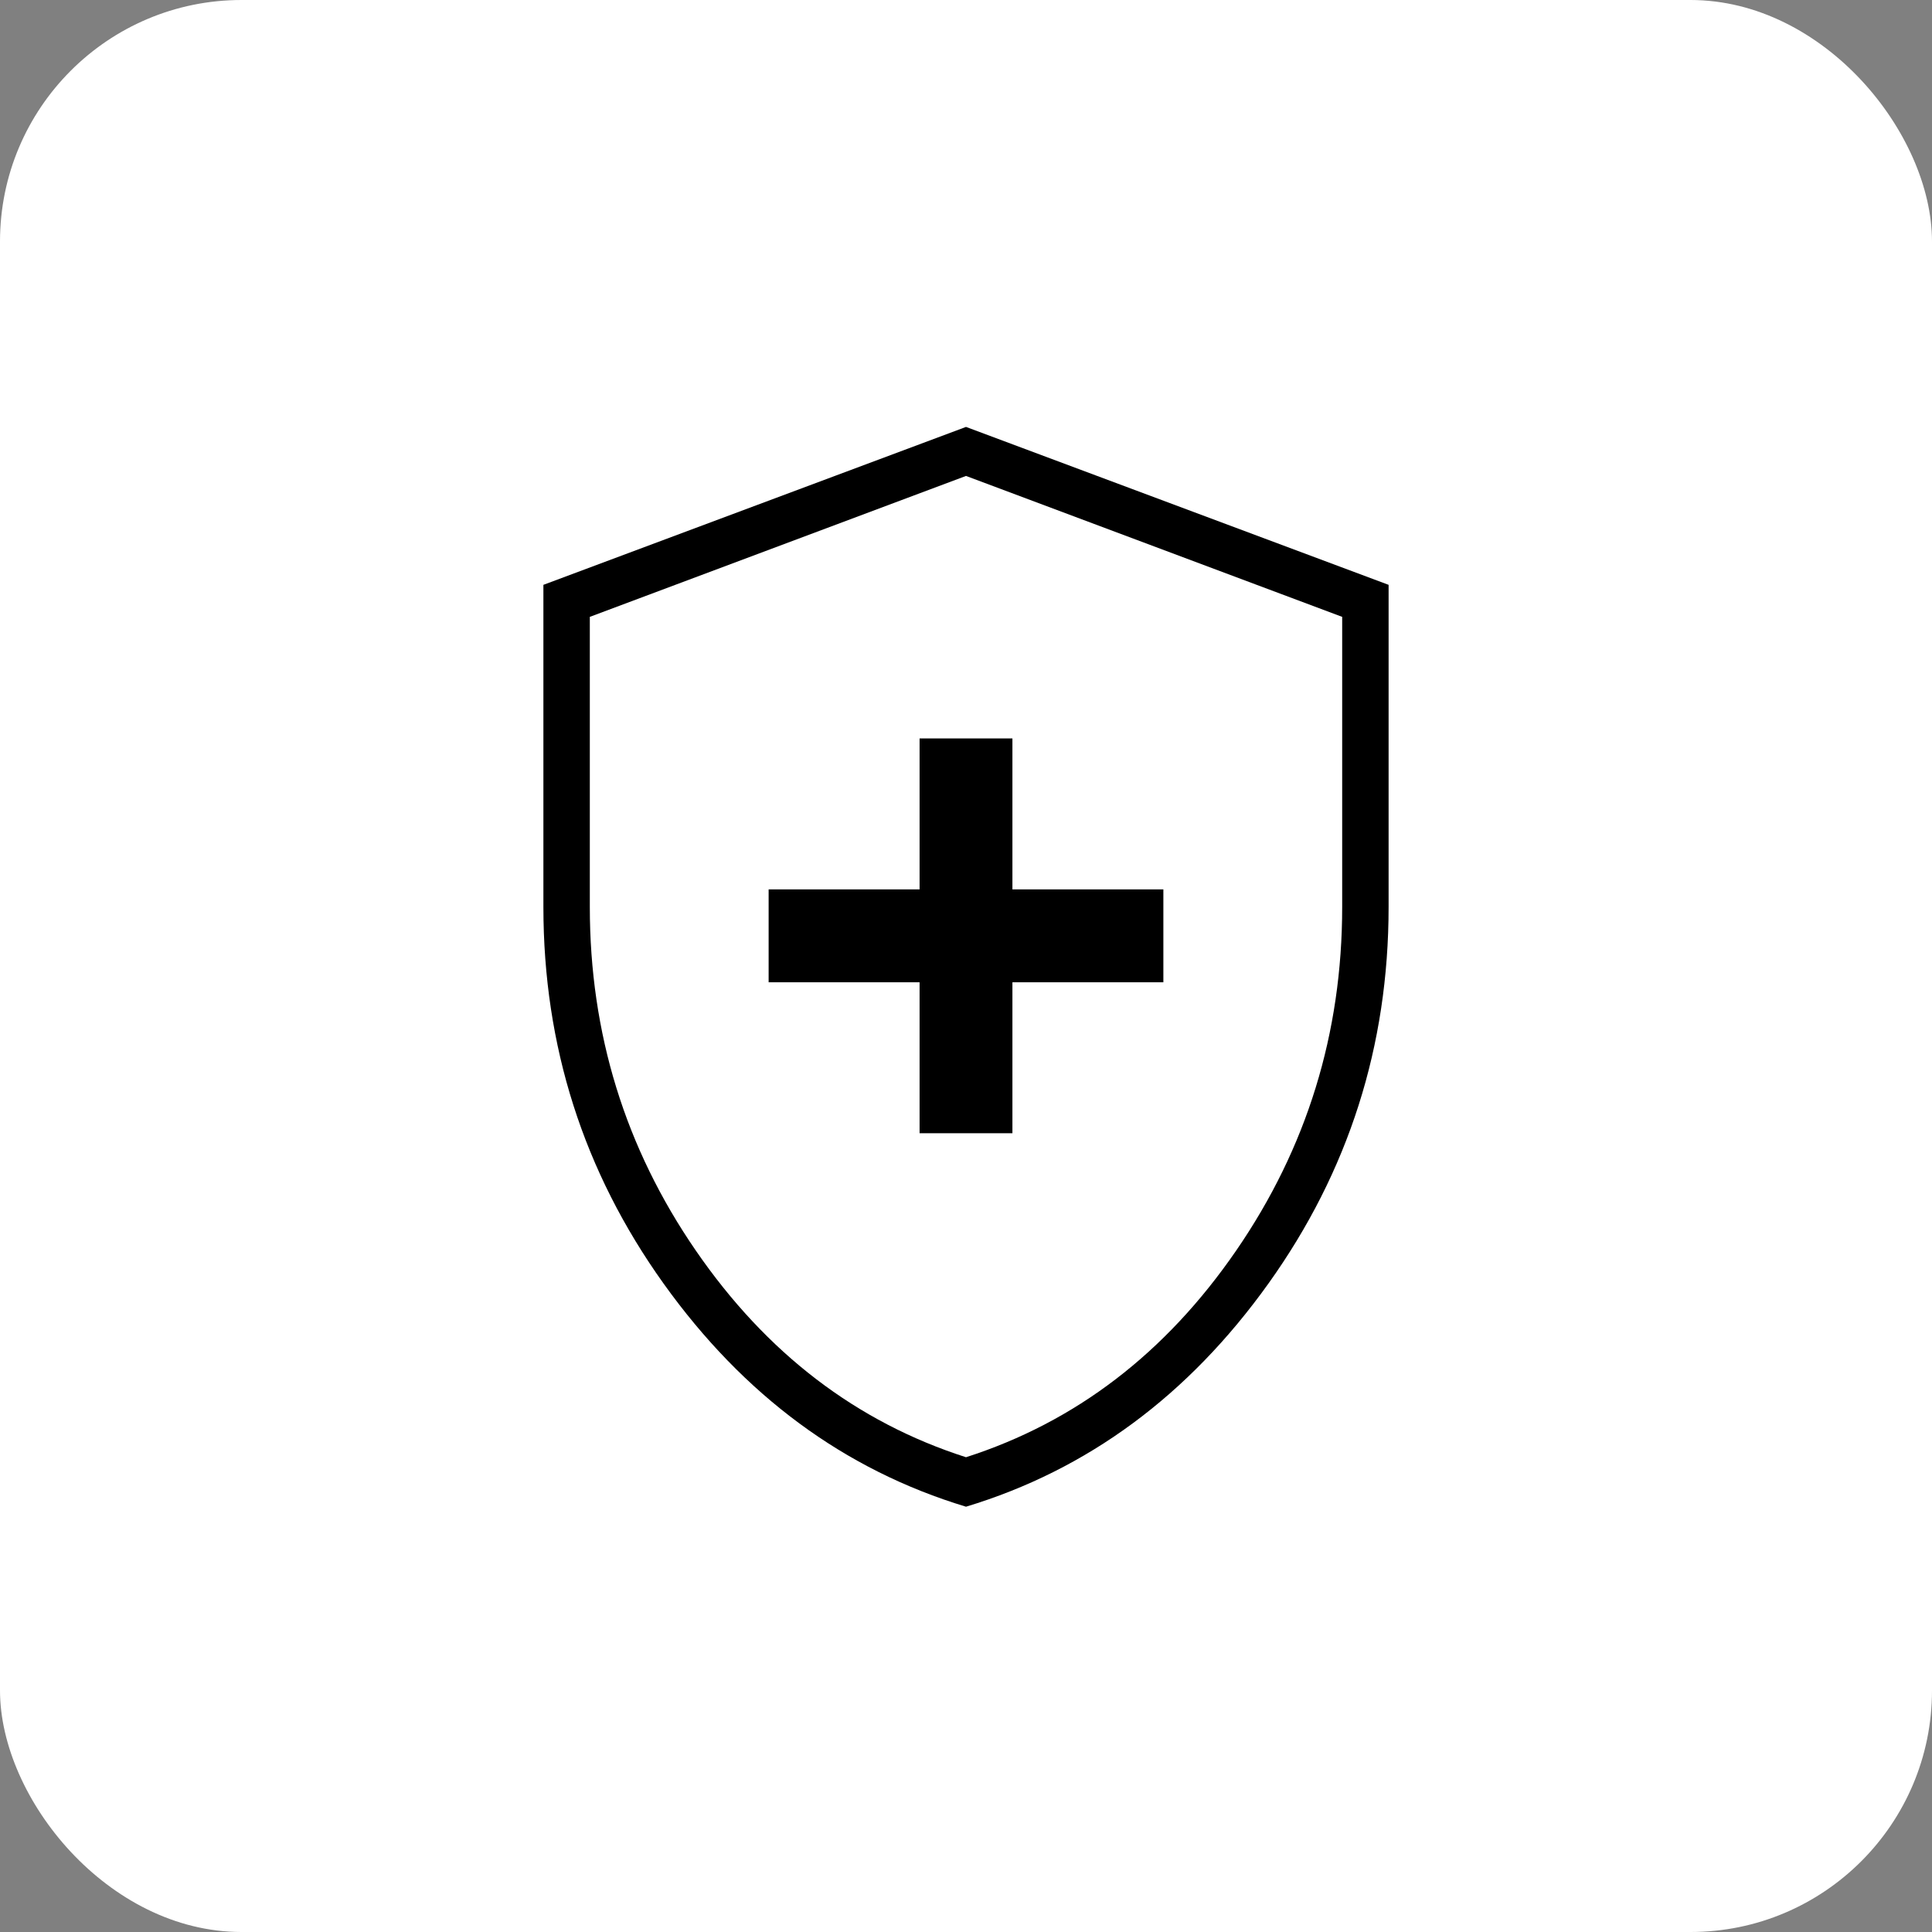 <svg width="38" height="38" viewBox="0 0 38 38" fill="none" xmlns="http://www.w3.org/2000/svg">
<rect x="0" y="0" width="38" height="38" fill="#808080" stroke="none"/>
<rect width="38" height="38" rx="4.75" fill="white" style="fill:white;fill-opacity:1;"/>
<mask id="mask0_2121_4125" style="mask-type:alpha" maskUnits="userSpaceOnUse" x="4" y="4" width="30" height="30">
<rect x="4.75" y="4.75" width="28.5" height="28.5" fill="#D9D9D9" style="fill:#D9D9D9;fill:color(display-p3 0.851 0.851 0.851);fill-opacity:1;"/>
</mask>
<g mask="url(#mask0_2121_4125)">
<path d="M18.087 22.289H19.913V19.32H22.882V17.493H19.913V14.524H18.087V17.493H15.118V19.32H18.087V22.289ZM19 29.635C16.61 28.912 14.627 27.448 13.051 25.245C11.475 23.041 10.688 20.572 10.688 17.838V11.503L19 8.397L27.312 11.503V17.838C27.312 20.572 26.525 23.041 24.949 25.245C23.373 27.448 21.39 28.912 19 29.635ZM19 28.662C21.154 27.971 22.926 26.616 24.315 24.596C25.704 22.577 26.399 20.324 26.399 17.838V12.133L19 9.361L11.601 12.133V17.838C11.601 20.324 12.296 22.577 13.685 24.596C15.074 26.616 16.846 27.971 19 28.662Z" fill="#1C1B1F" style="fill:#1C1B1F;fill:color(display-p3 0.11 0.106 0.122);fill-opacity:1;"/>
</g>
</svg>
